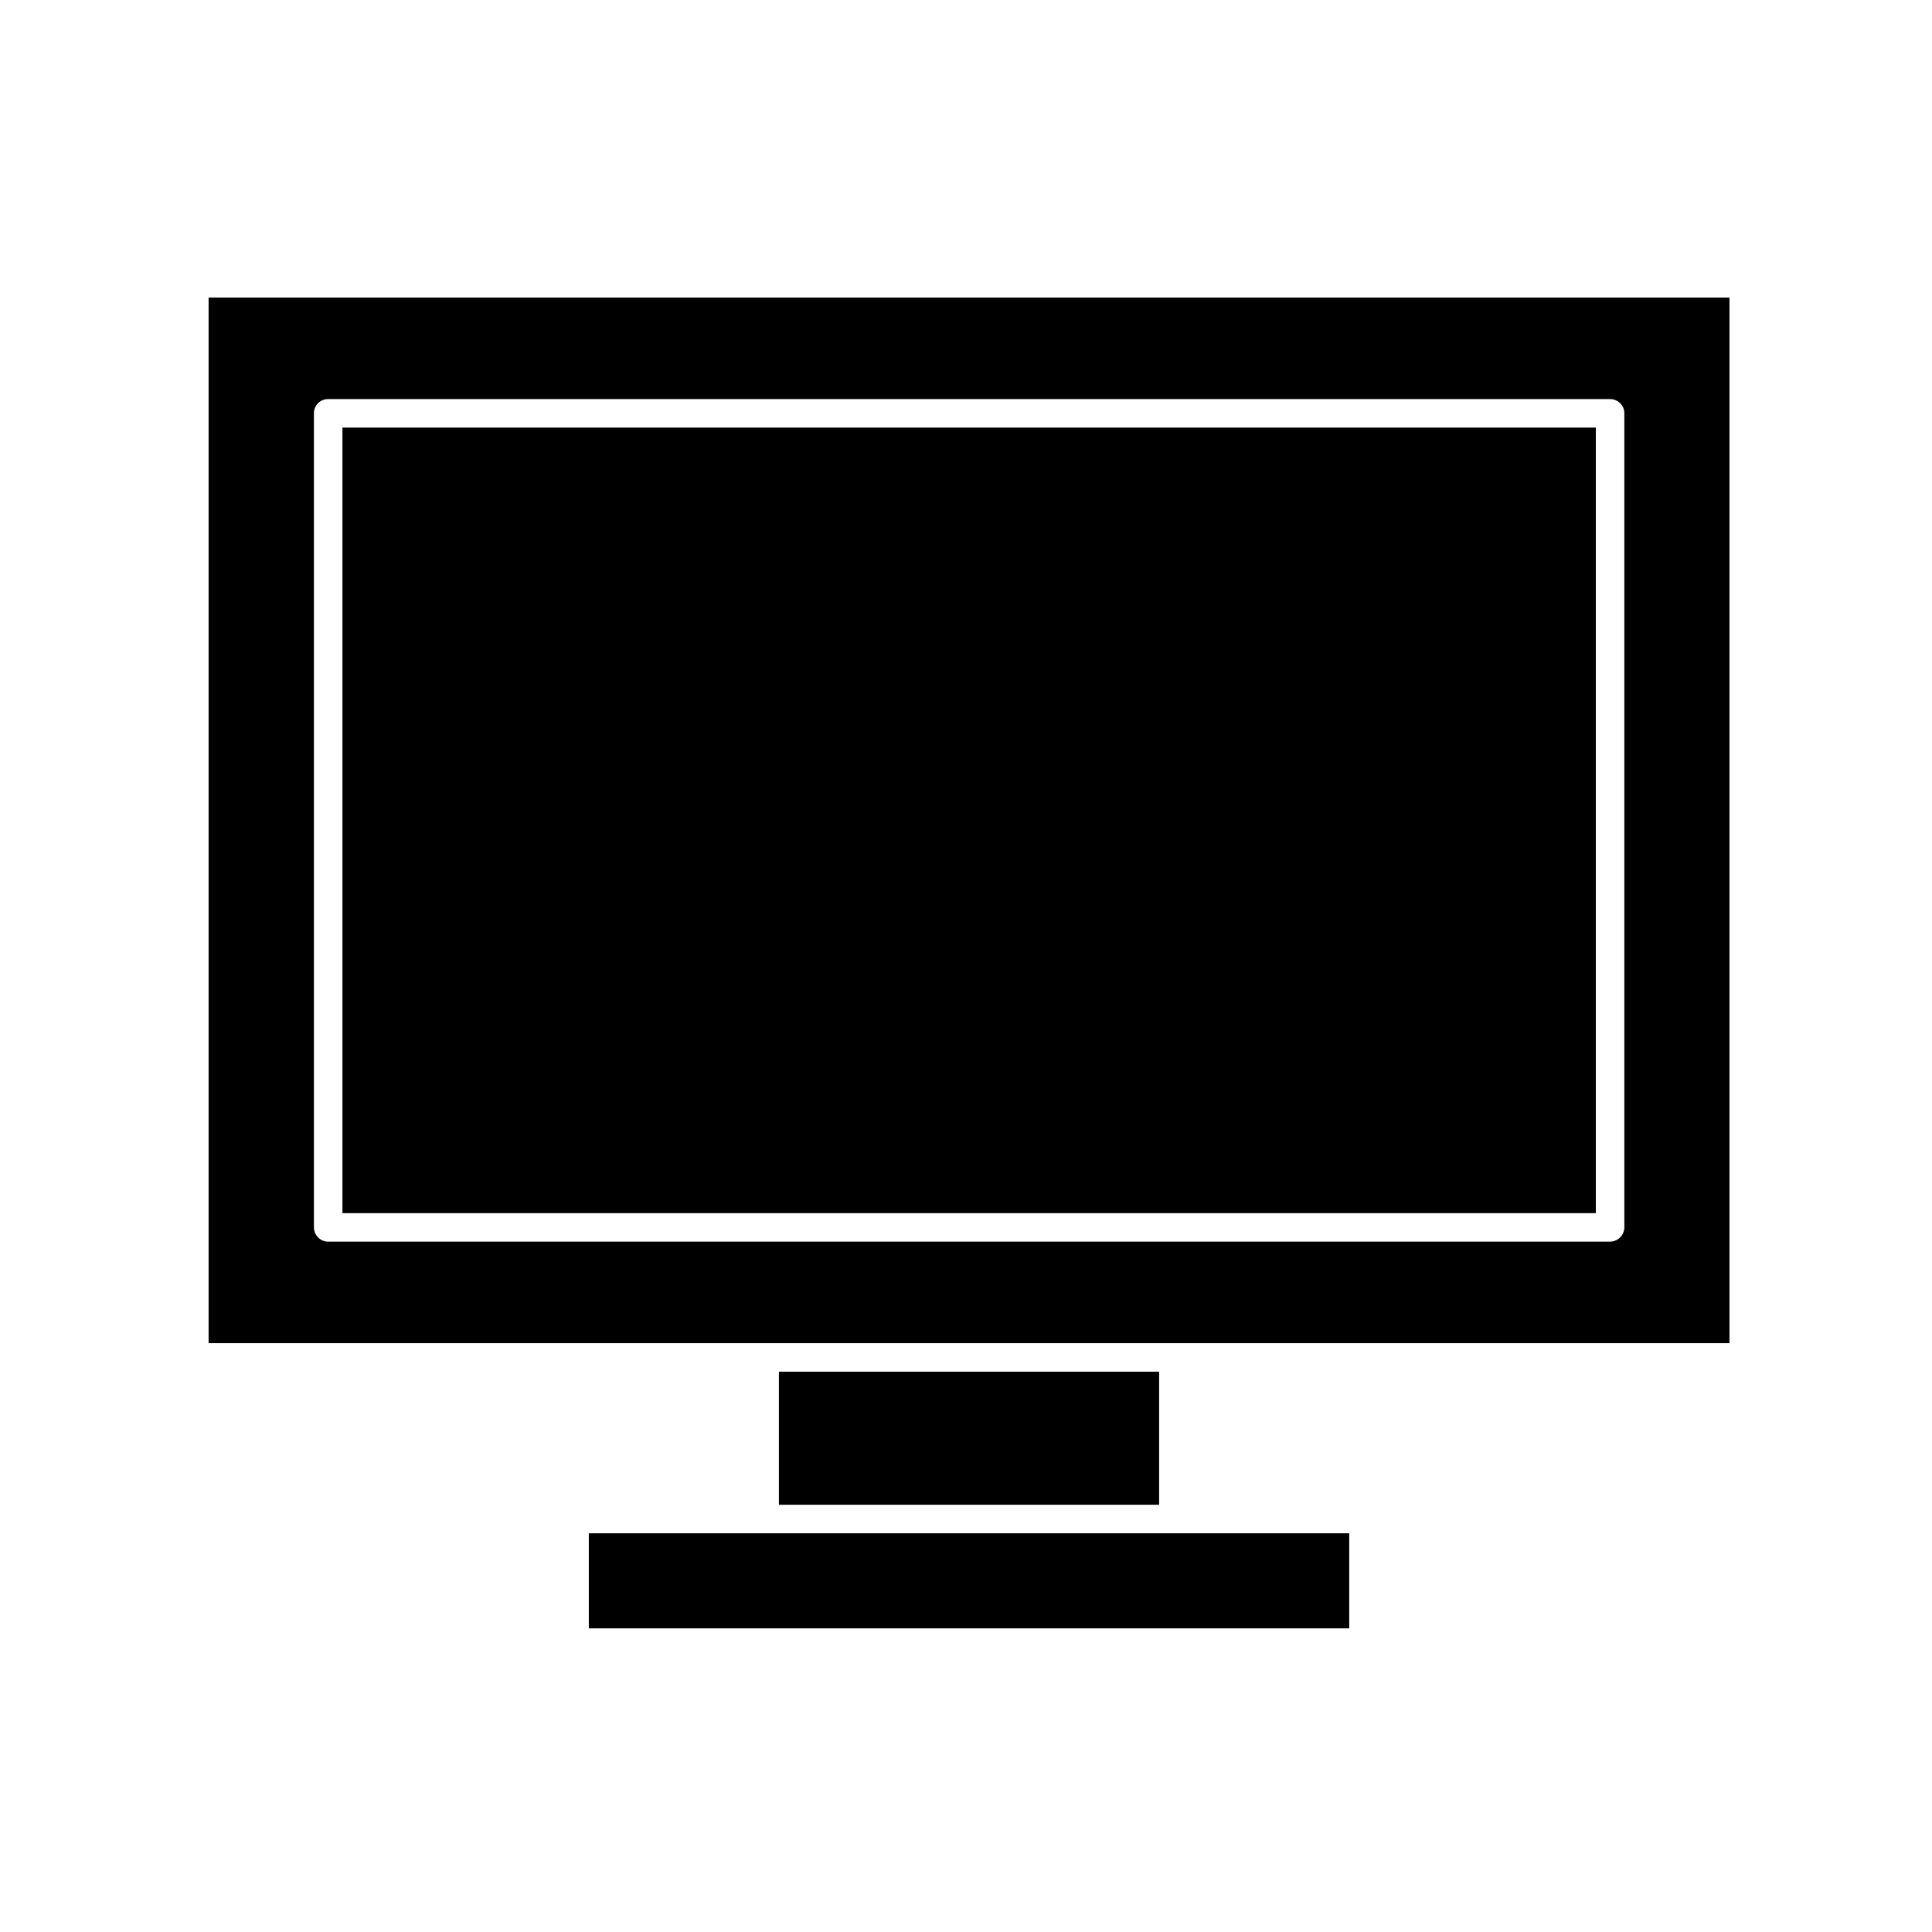 <?xml version="1.0" encoding="UTF-8"?>
<!-- Uploaded to: ICON Repo, www.svgrepo.com, Generator: ICON Repo Mixer Tools -->
<svg fill="#000000" width="800px" height="800px" version="1.1" viewBox="144 144 512 512" xmlns="http://www.w3.org/2000/svg">
 <g>
  <path d="m350.42 507.51h100.76v35.266h-100.76z"/>
  <path d="m350.42 550.34h-50.379v25.191h201.52v-25.191z"/>
  <path d="m199.28 499.95h403.05v-277.09h-403.05zm27.91-246.41c-0.012-1.008 0.379-1.977 1.094-2.688 0.711-0.715 1.68-1.105 2.684-1.094h339.72c2.09 0 3.781 1.691 3.781 3.781v215.73c-0.027 2.074-1.703 3.75-3.781 3.777h-339.72c-2.086 0-3.777-1.691-3.777-3.777z"/>
  <path d="m234.75 257.32h332.16v208.18h-332.16z"/>
 </g>
</svg>